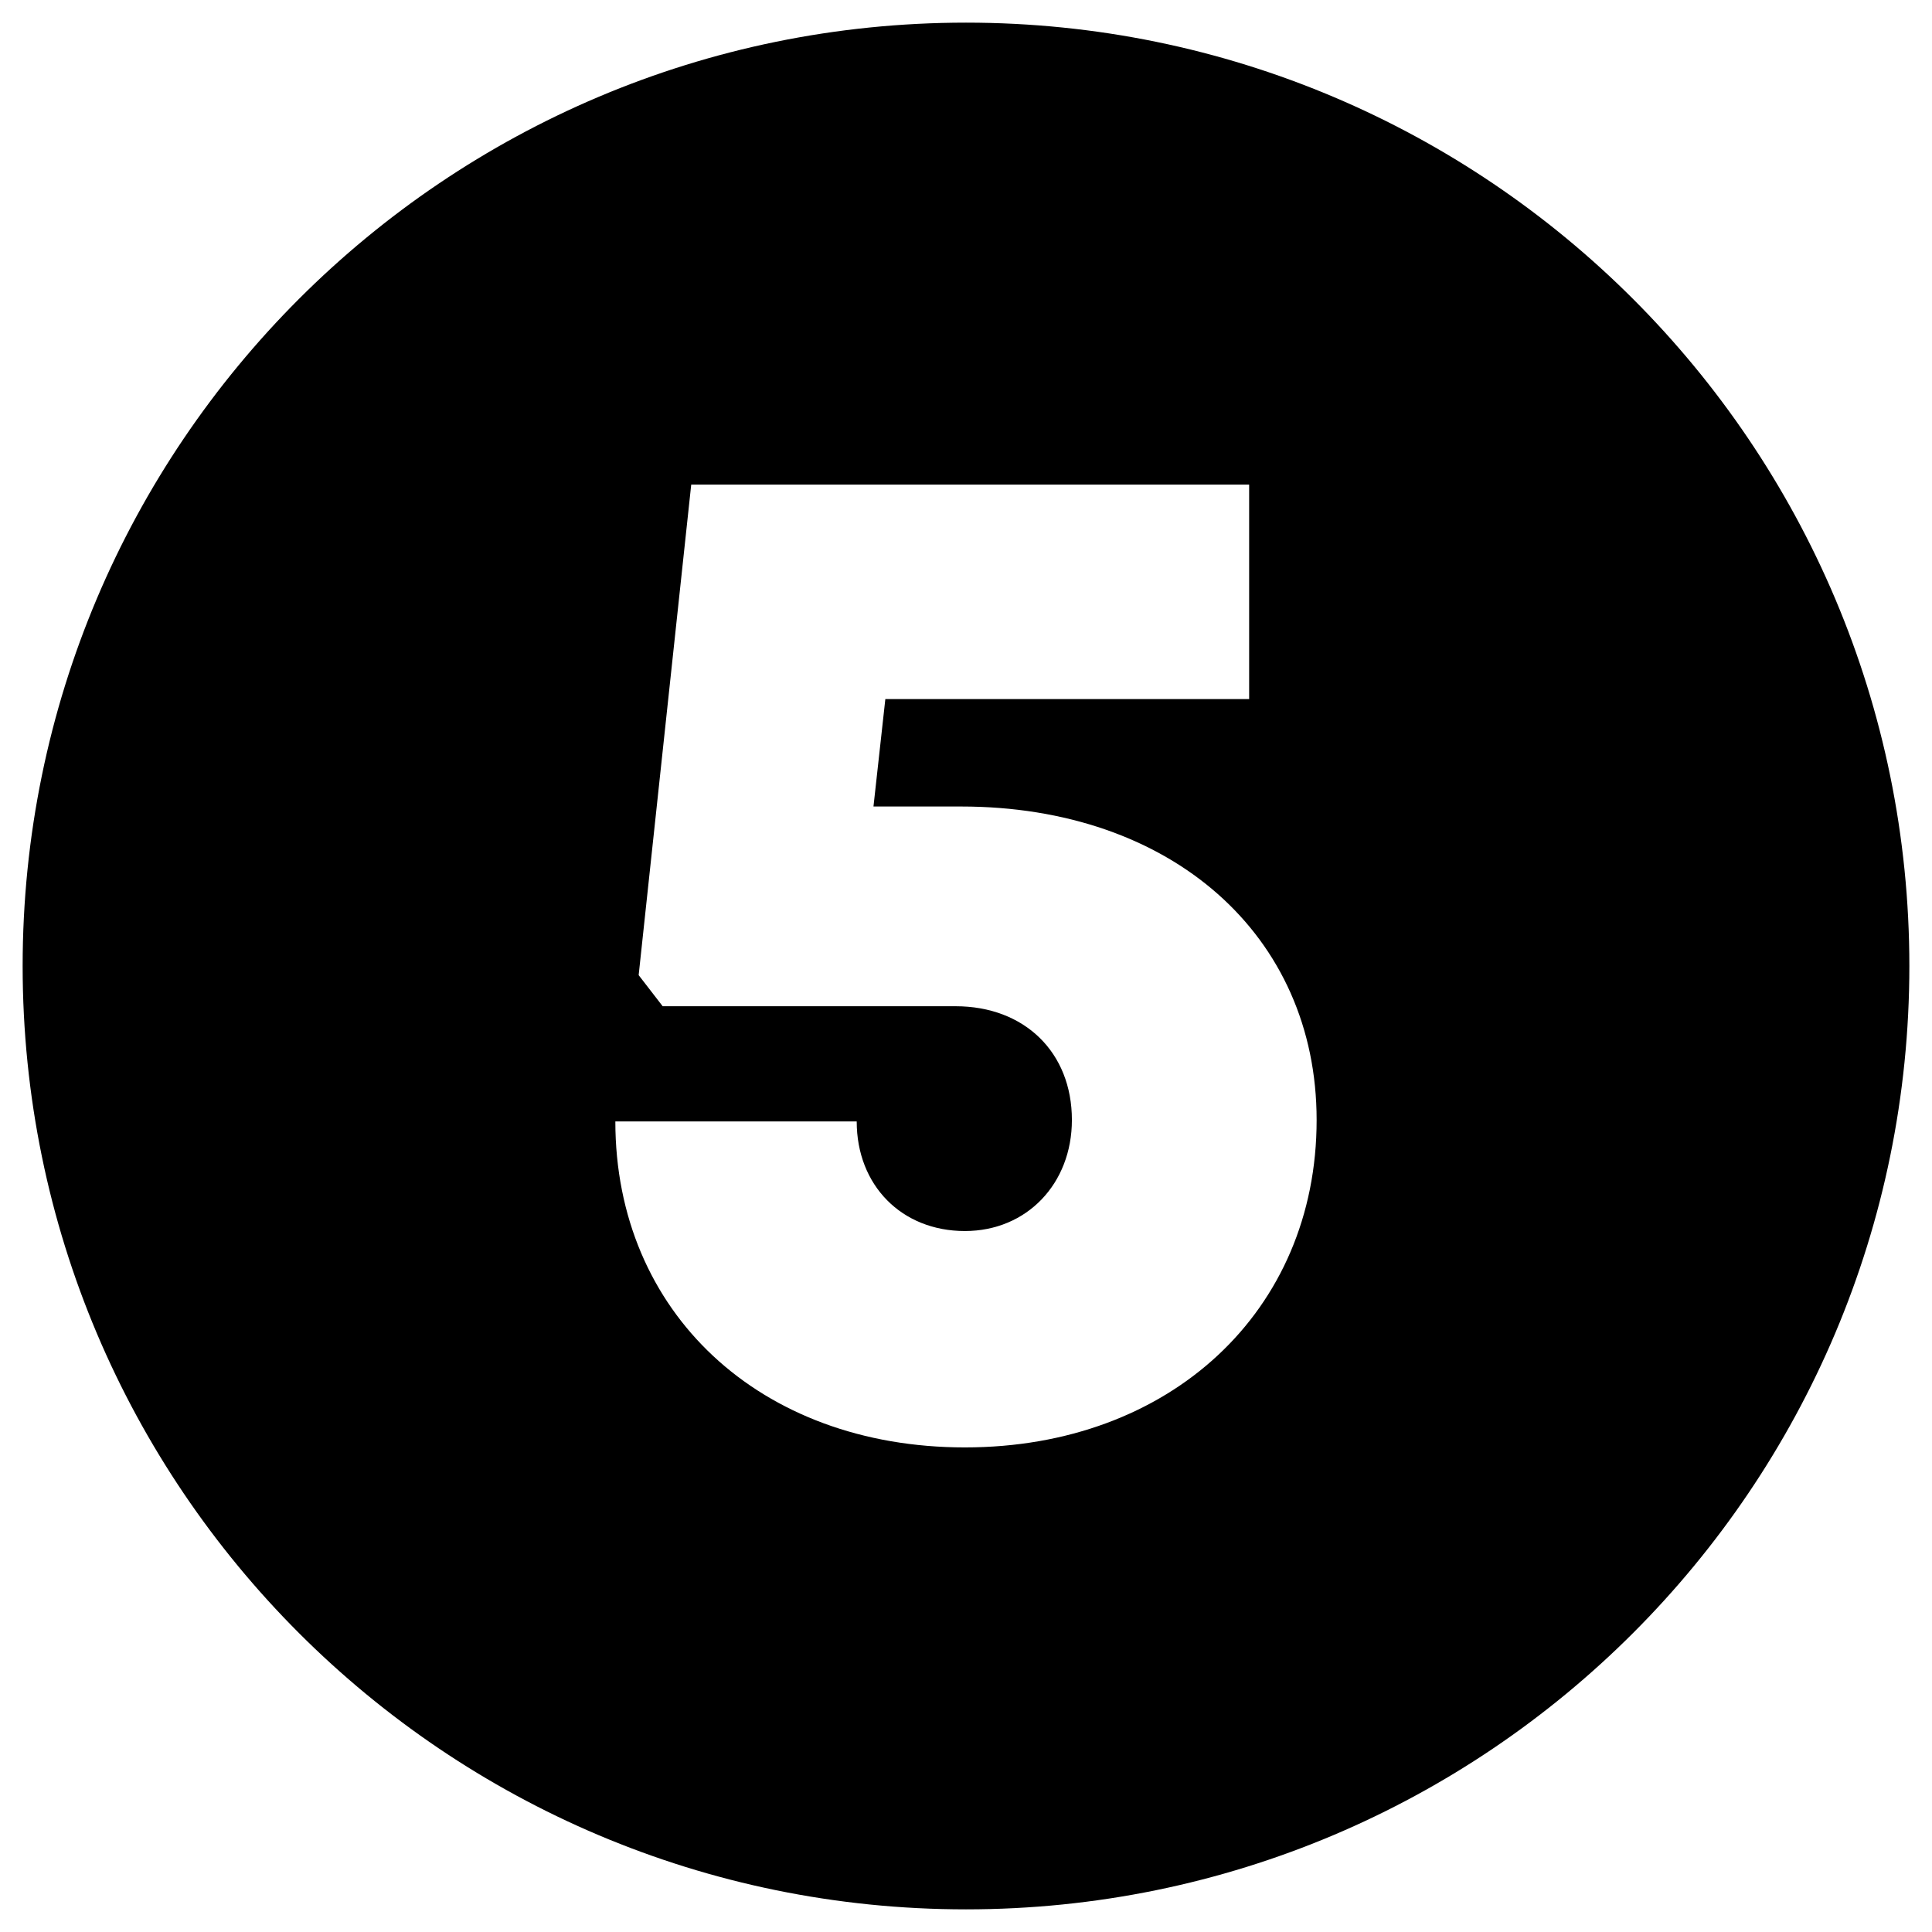 <?xml version="1.0" encoding="UTF-8" standalone="no"?>
<!DOCTYPE svg PUBLIC "-//W3C//DTD SVG 1.1//EN" "http://www.w3.org/Graphics/SVG/1.1/DTD/svg11.dtd">
<svg width="100%" height="100%" viewBox="0 0 512 512" version="1.1" xmlns="http://www.w3.org/2000/svg" xmlns:xlink="http://www.w3.org/1999/xlink" xml:space="preserve" xmlns:serif="http://www.serif.com/" style="fill-rule:evenodd;clip-rule:evenodd;stroke-linejoin:round;stroke-miterlimit:2;">
    <path d="M256,6C117.929,6 6,117.929 6,256C6,394.071 117.929,506 256,506C394.071,506 506,394.071 506,256C506,117.929 394.071,6 256,6ZM255.709,383.579C201.367,383.579 163.073,347.796 163.073,297.192L227.036,297.192C227.036,314.124 238.936,326.237 255.709,326.237C272.109,326.237 284.064,313.689 284.064,296.802C284.064,278.892 271.515,266.664 253.23,266.664L175.616,266.664L169.252,258.425L183.182,128.425L331.037,128.425L331.037,185.269L234.623,185.269L231.481,213.724L254.681,213.724L254.681,213.732C310.523,213.732 348.919,247.913 348.919,296.811C348.927,347.466 310.1,383.579 255.709,383.579Z" style="fill-rule:nonzero;"/>
</svg>
